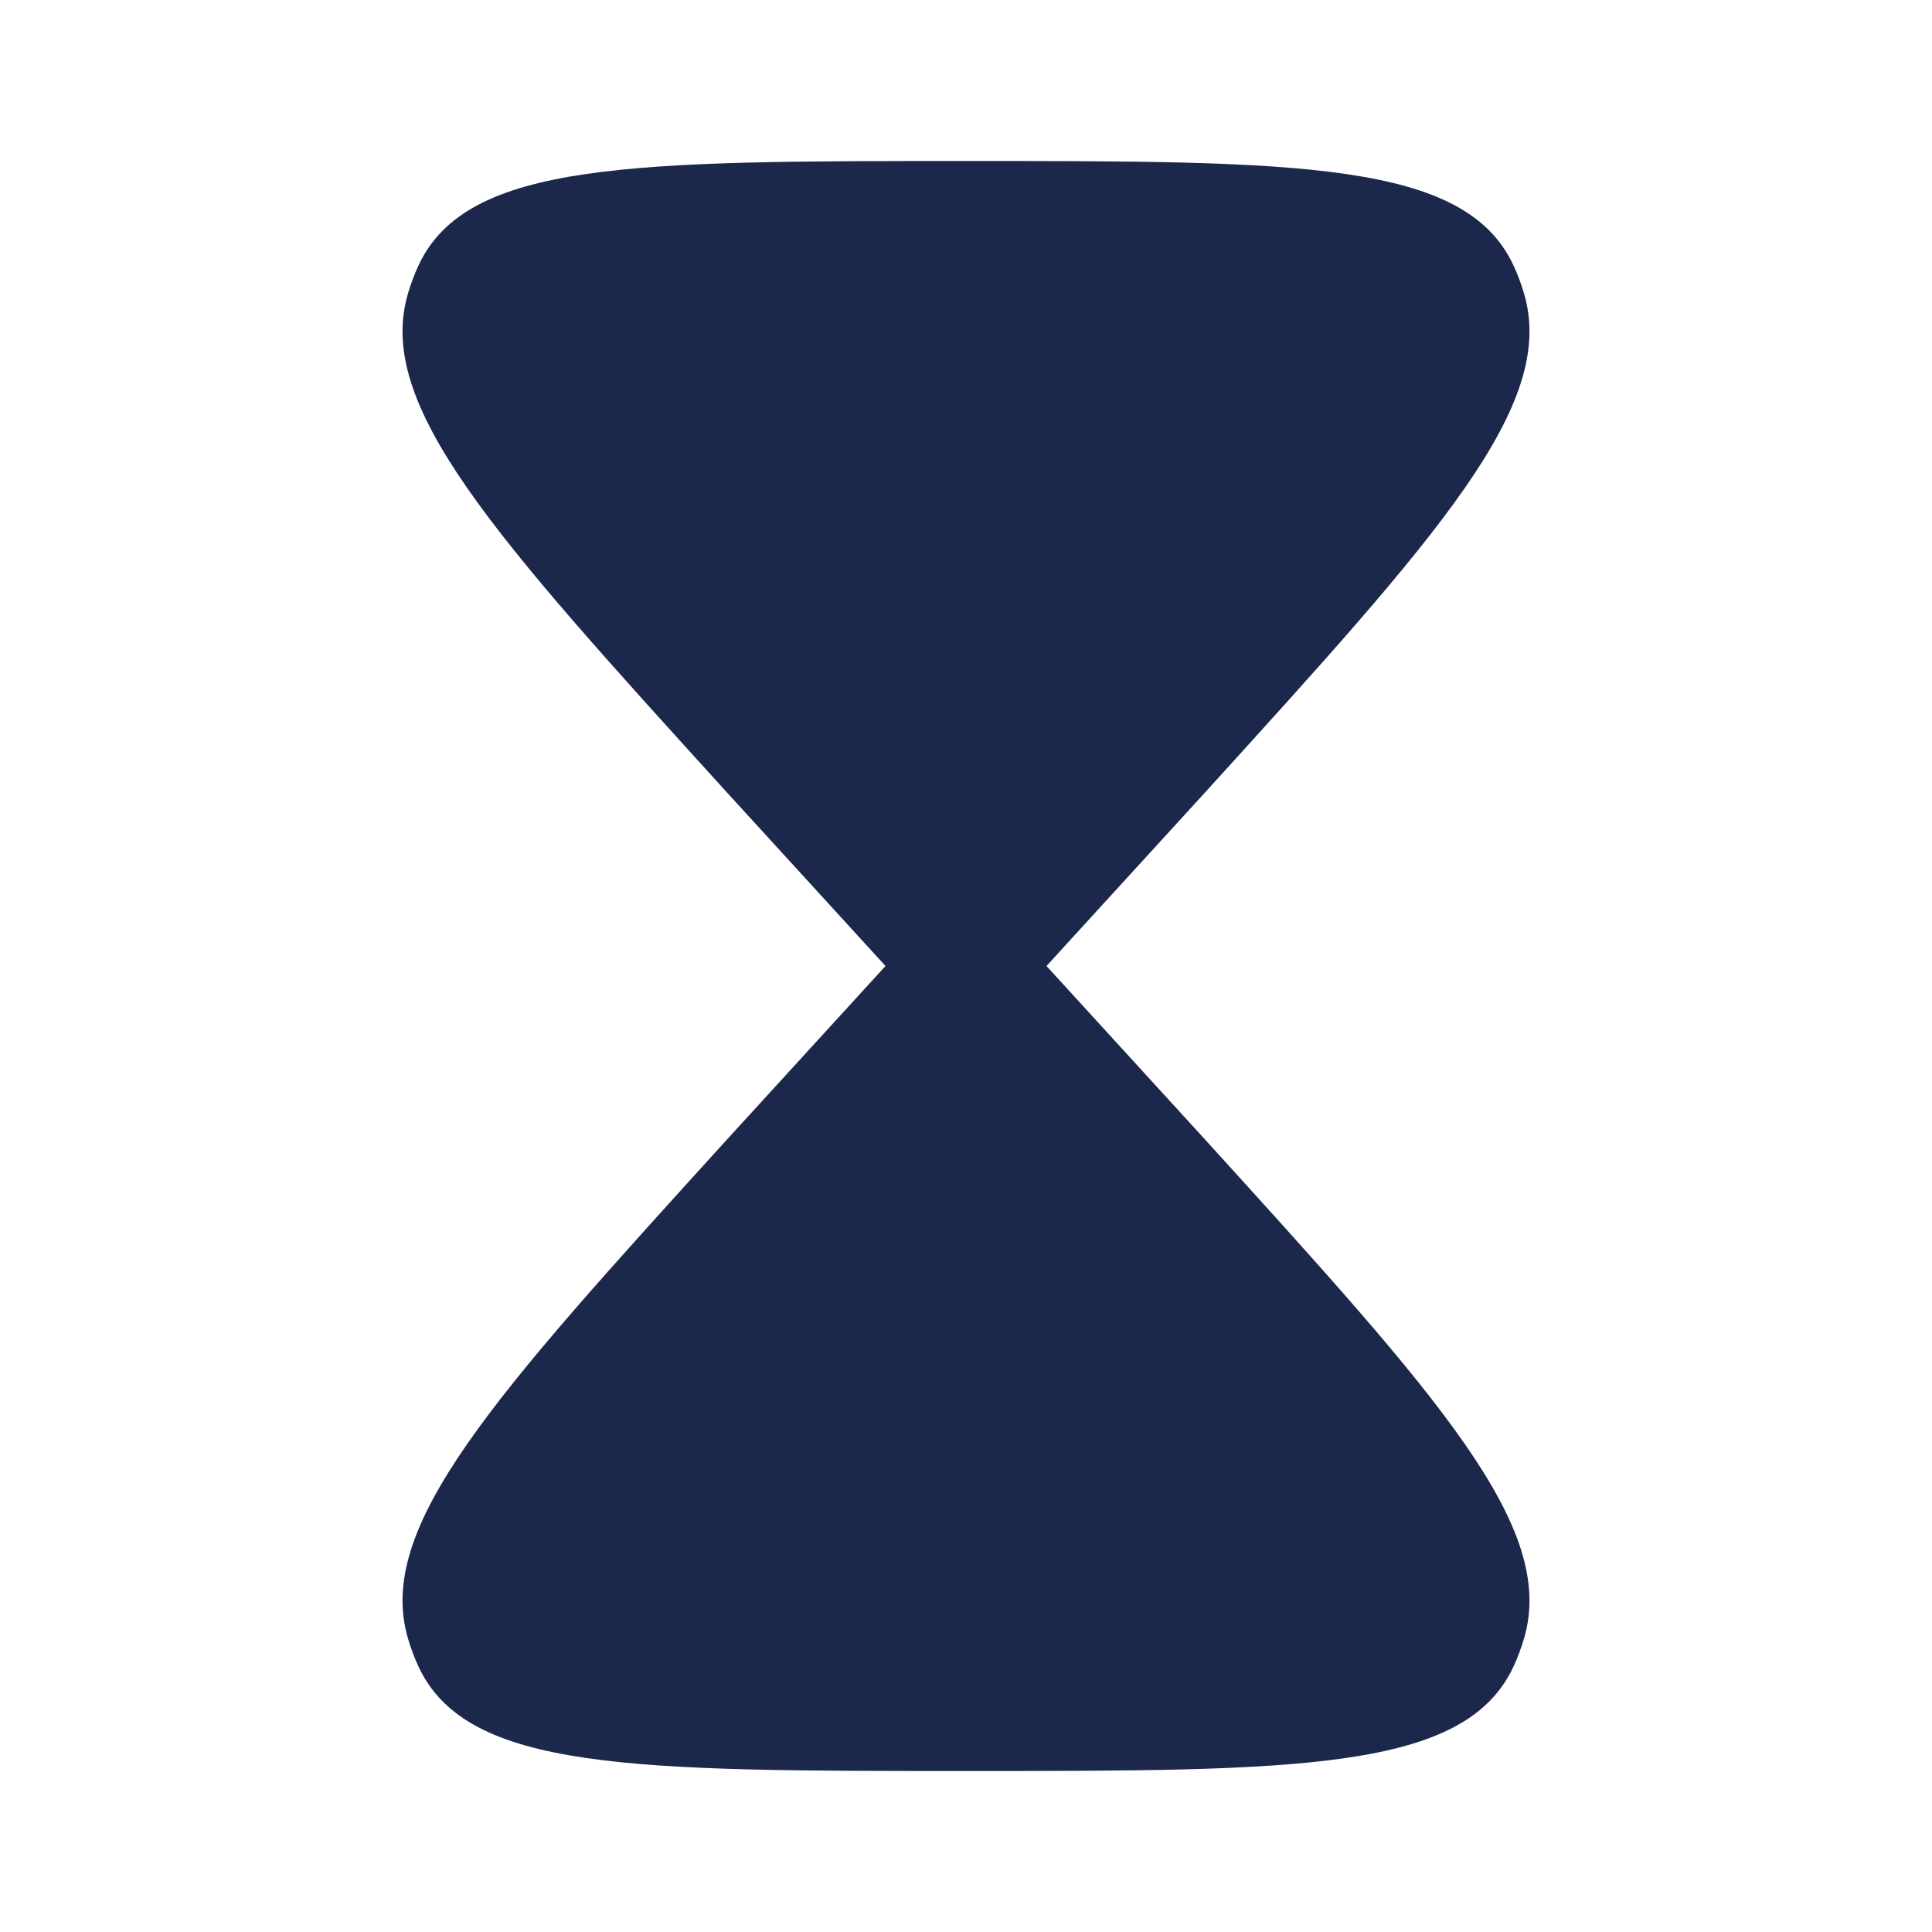 <?xml version="1.0" encoding="utf-8"?><!-- Скачано с сайта svg4.ru / Downloaded from svg4.ru -->
<svg width="800px" height="800px" viewBox="0 0 24 24" fill="none" xmlns="http://www.w3.org/2000/svg">
<path d="M5.198 3.299C5.8 2 7.867 2 12 2C16.133 2 18.2 2 18.802 3.299C18.854 3.411 18.897 3.527 18.932 3.646C19.341 5.033 17.88 6.641 14.958 9.857L13 12L14.958 14.143C17.88 17.359 19.341 18.967 18.932 20.354C18.897 20.473 18.854 20.589 18.802 20.701C18.2 22 16.133 22 12 22C7.867 22 5.8 22 5.198 20.701C5.146 20.589 5.103 20.473 5.068 20.354C4.659 18.967 6.12 17.359 9.042 14.143L11 12L9.042 9.857C6.12 6.641 4.659 5.033 5.068 3.646C5.103 3.527 5.146 3.411 5.198 3.299Z" fill="#1C274C"/>
</svg>